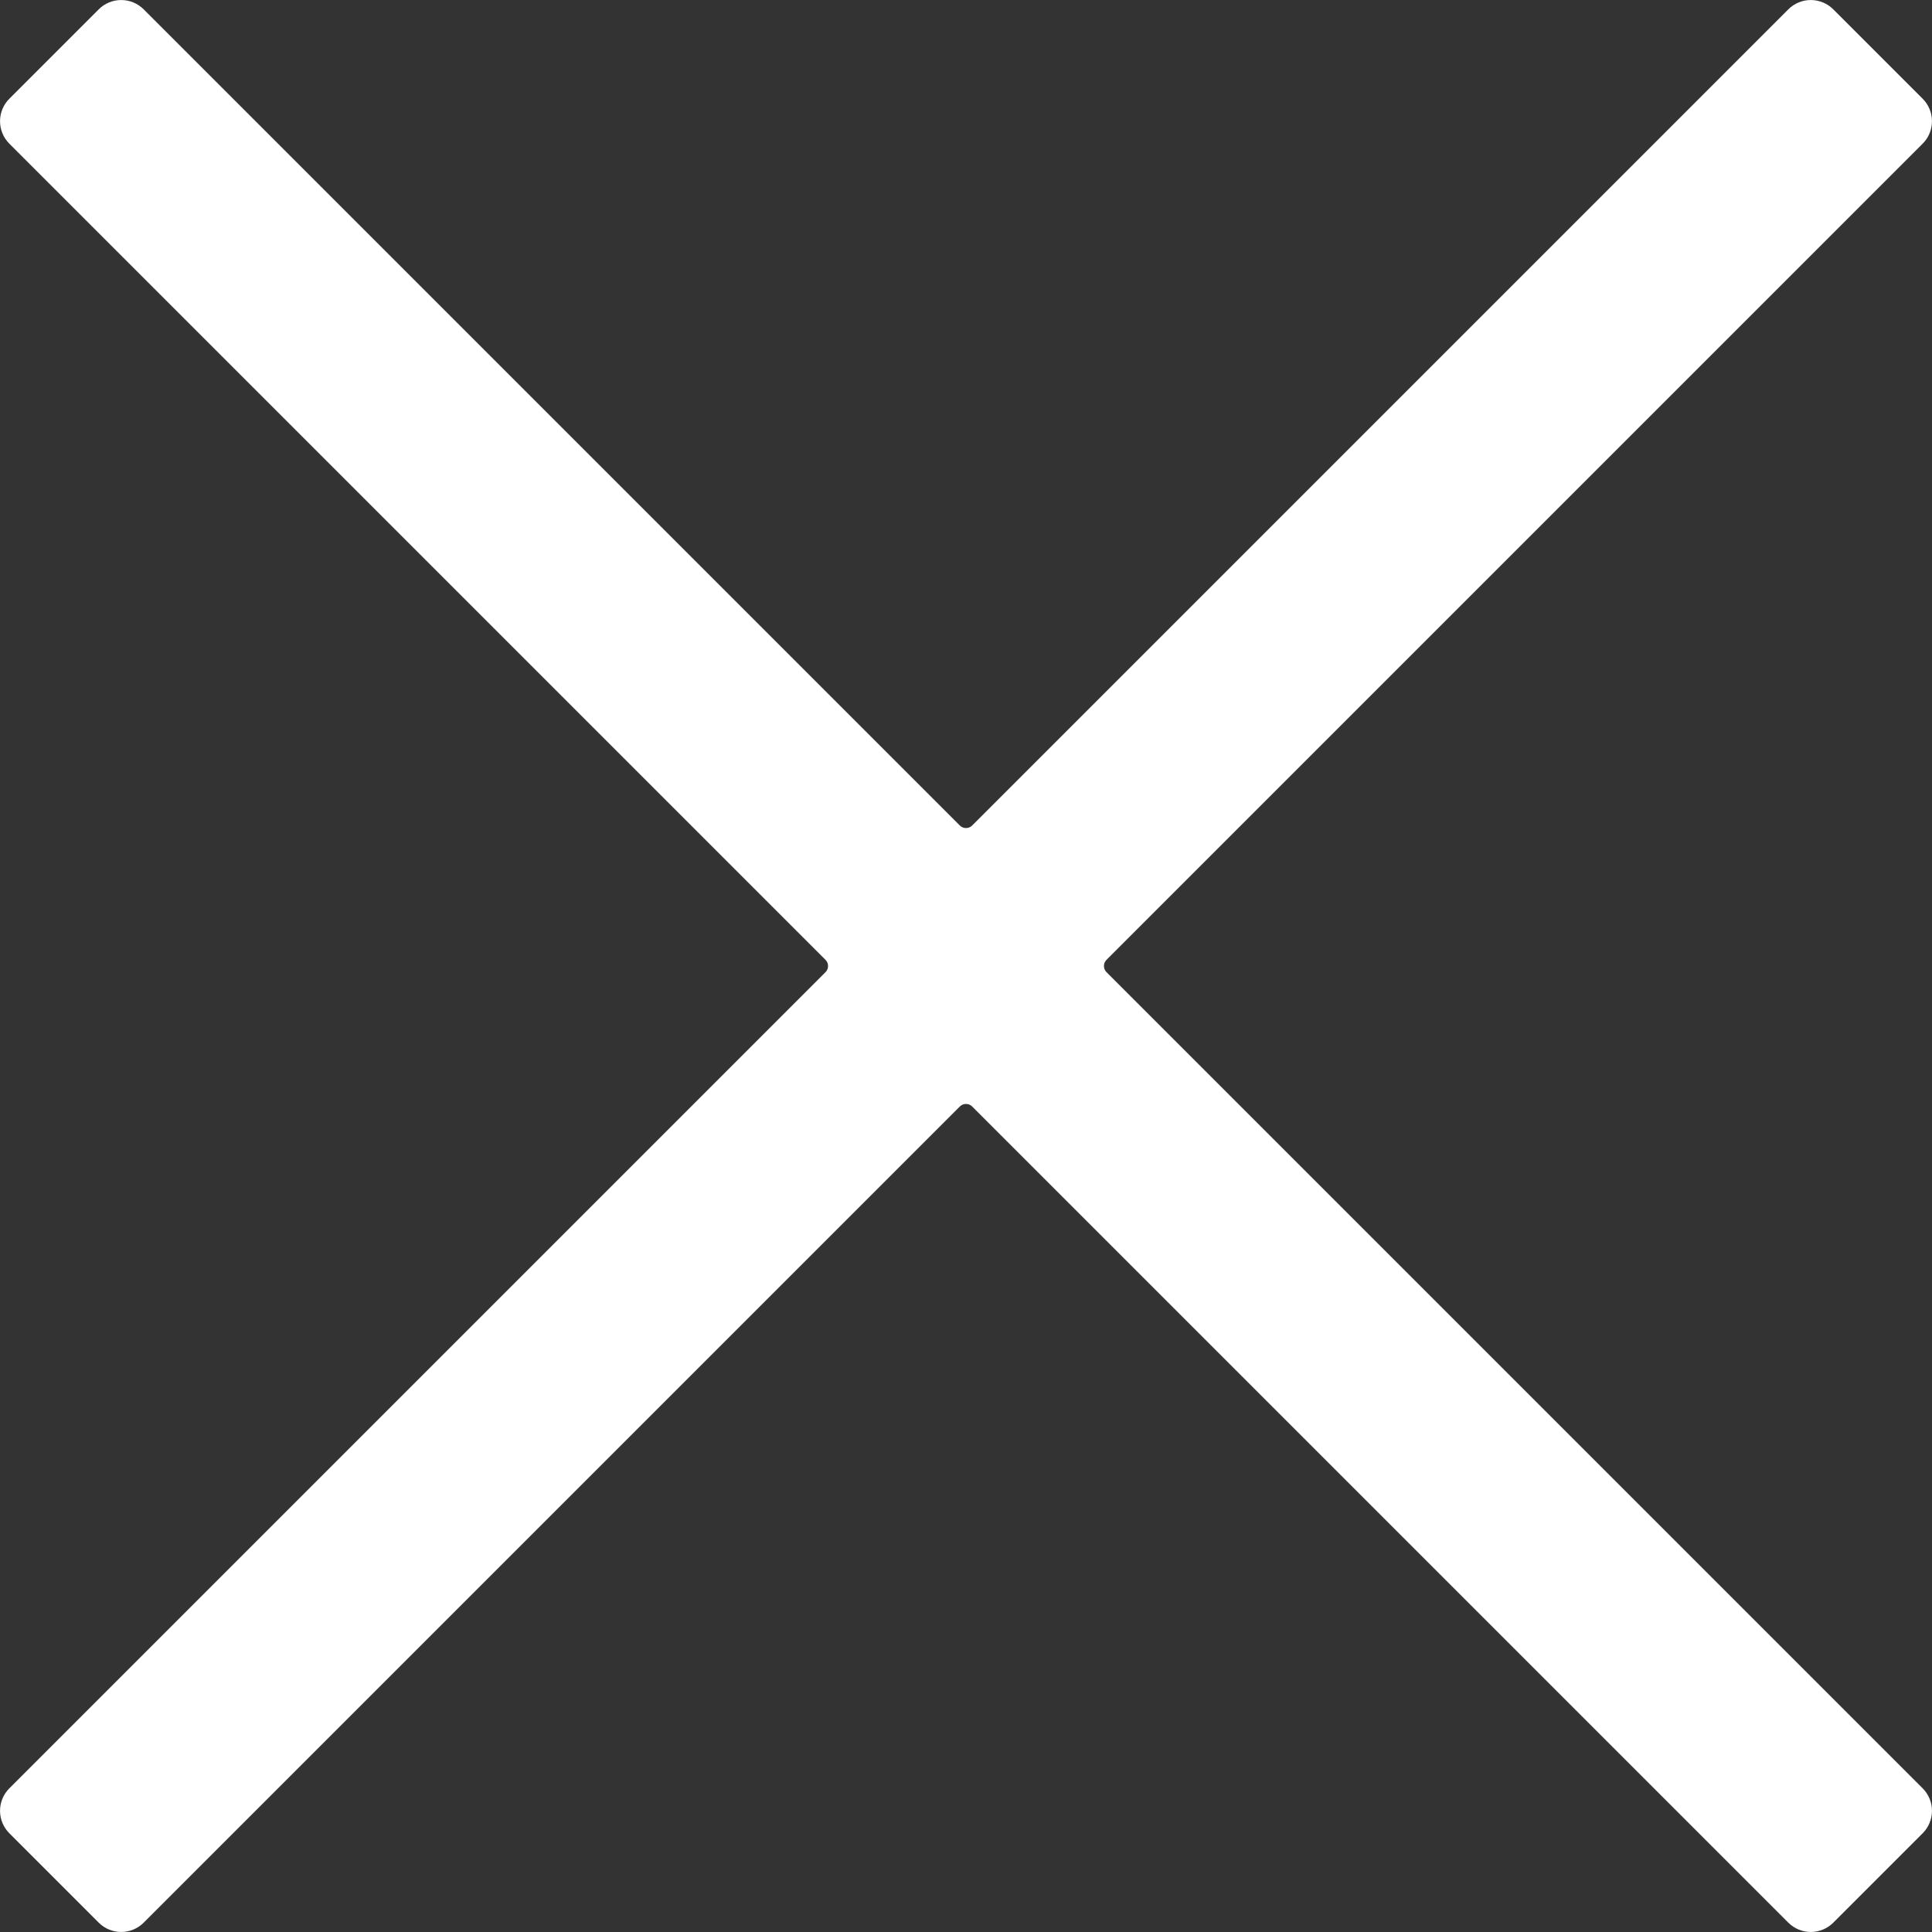 <svg width="384" height="384" viewBox="0 0 384 384" fill="none" xmlns="http://www.w3.org/2000/svg">
<rect x="0" y="0" width="384" height="384" fill="#333333" stroke="none"/>
<path d="M219.92 190.78L382.15 28.55C383.331 27.366 383.995 25.762 383.995 24.09C383.995 22.418 383.331 20.814 382.15 19.63L364.37 1.85C363.186 0.668 361.582 0.005 359.91 0.005C358.238 0.005 356.634 0.668 355.45 1.85L193.22 164.08C192.55 164.75 191.45 164.75 190.78 164.08L28.55 1.85C27.366 0.668 25.762 0.005 24.09 0.005C22.418 0.005 20.814 0.668 19.63 1.85L1.85 19.63C0.668 20.814 0.005 22.418 0.005 24.09C0.005 25.762 0.668 27.366 1.85 28.55L164.08 190.78C164.75 191.45 164.75 192.55 164.08 193.22L1.85 355.45C0.668 356.634 0.005 358.238 0.005 359.91C0.005 361.582 0.668 363.186 1.85 364.37L19.63 382.15C20.814 383.331 22.418 383.995 24.09 383.995C25.762 383.995 27.366 383.331 28.55 382.15L190.78 219.92C191.45 219.25 192.55 219.25 193.22 219.92L355.45 382.15C356.634 383.331 358.238 383.995 359.91 383.995C361.582 383.995 363.186 383.331 364.37 382.15L382.15 364.37C383.331 363.186 383.995 361.582 383.995 359.91C383.995 358.238 383.331 356.634 382.15 355.45L219.92 193.22C219.25 192.55 219.25 191.45 219.92 190.78Z" fill="white"/>
</svg>
